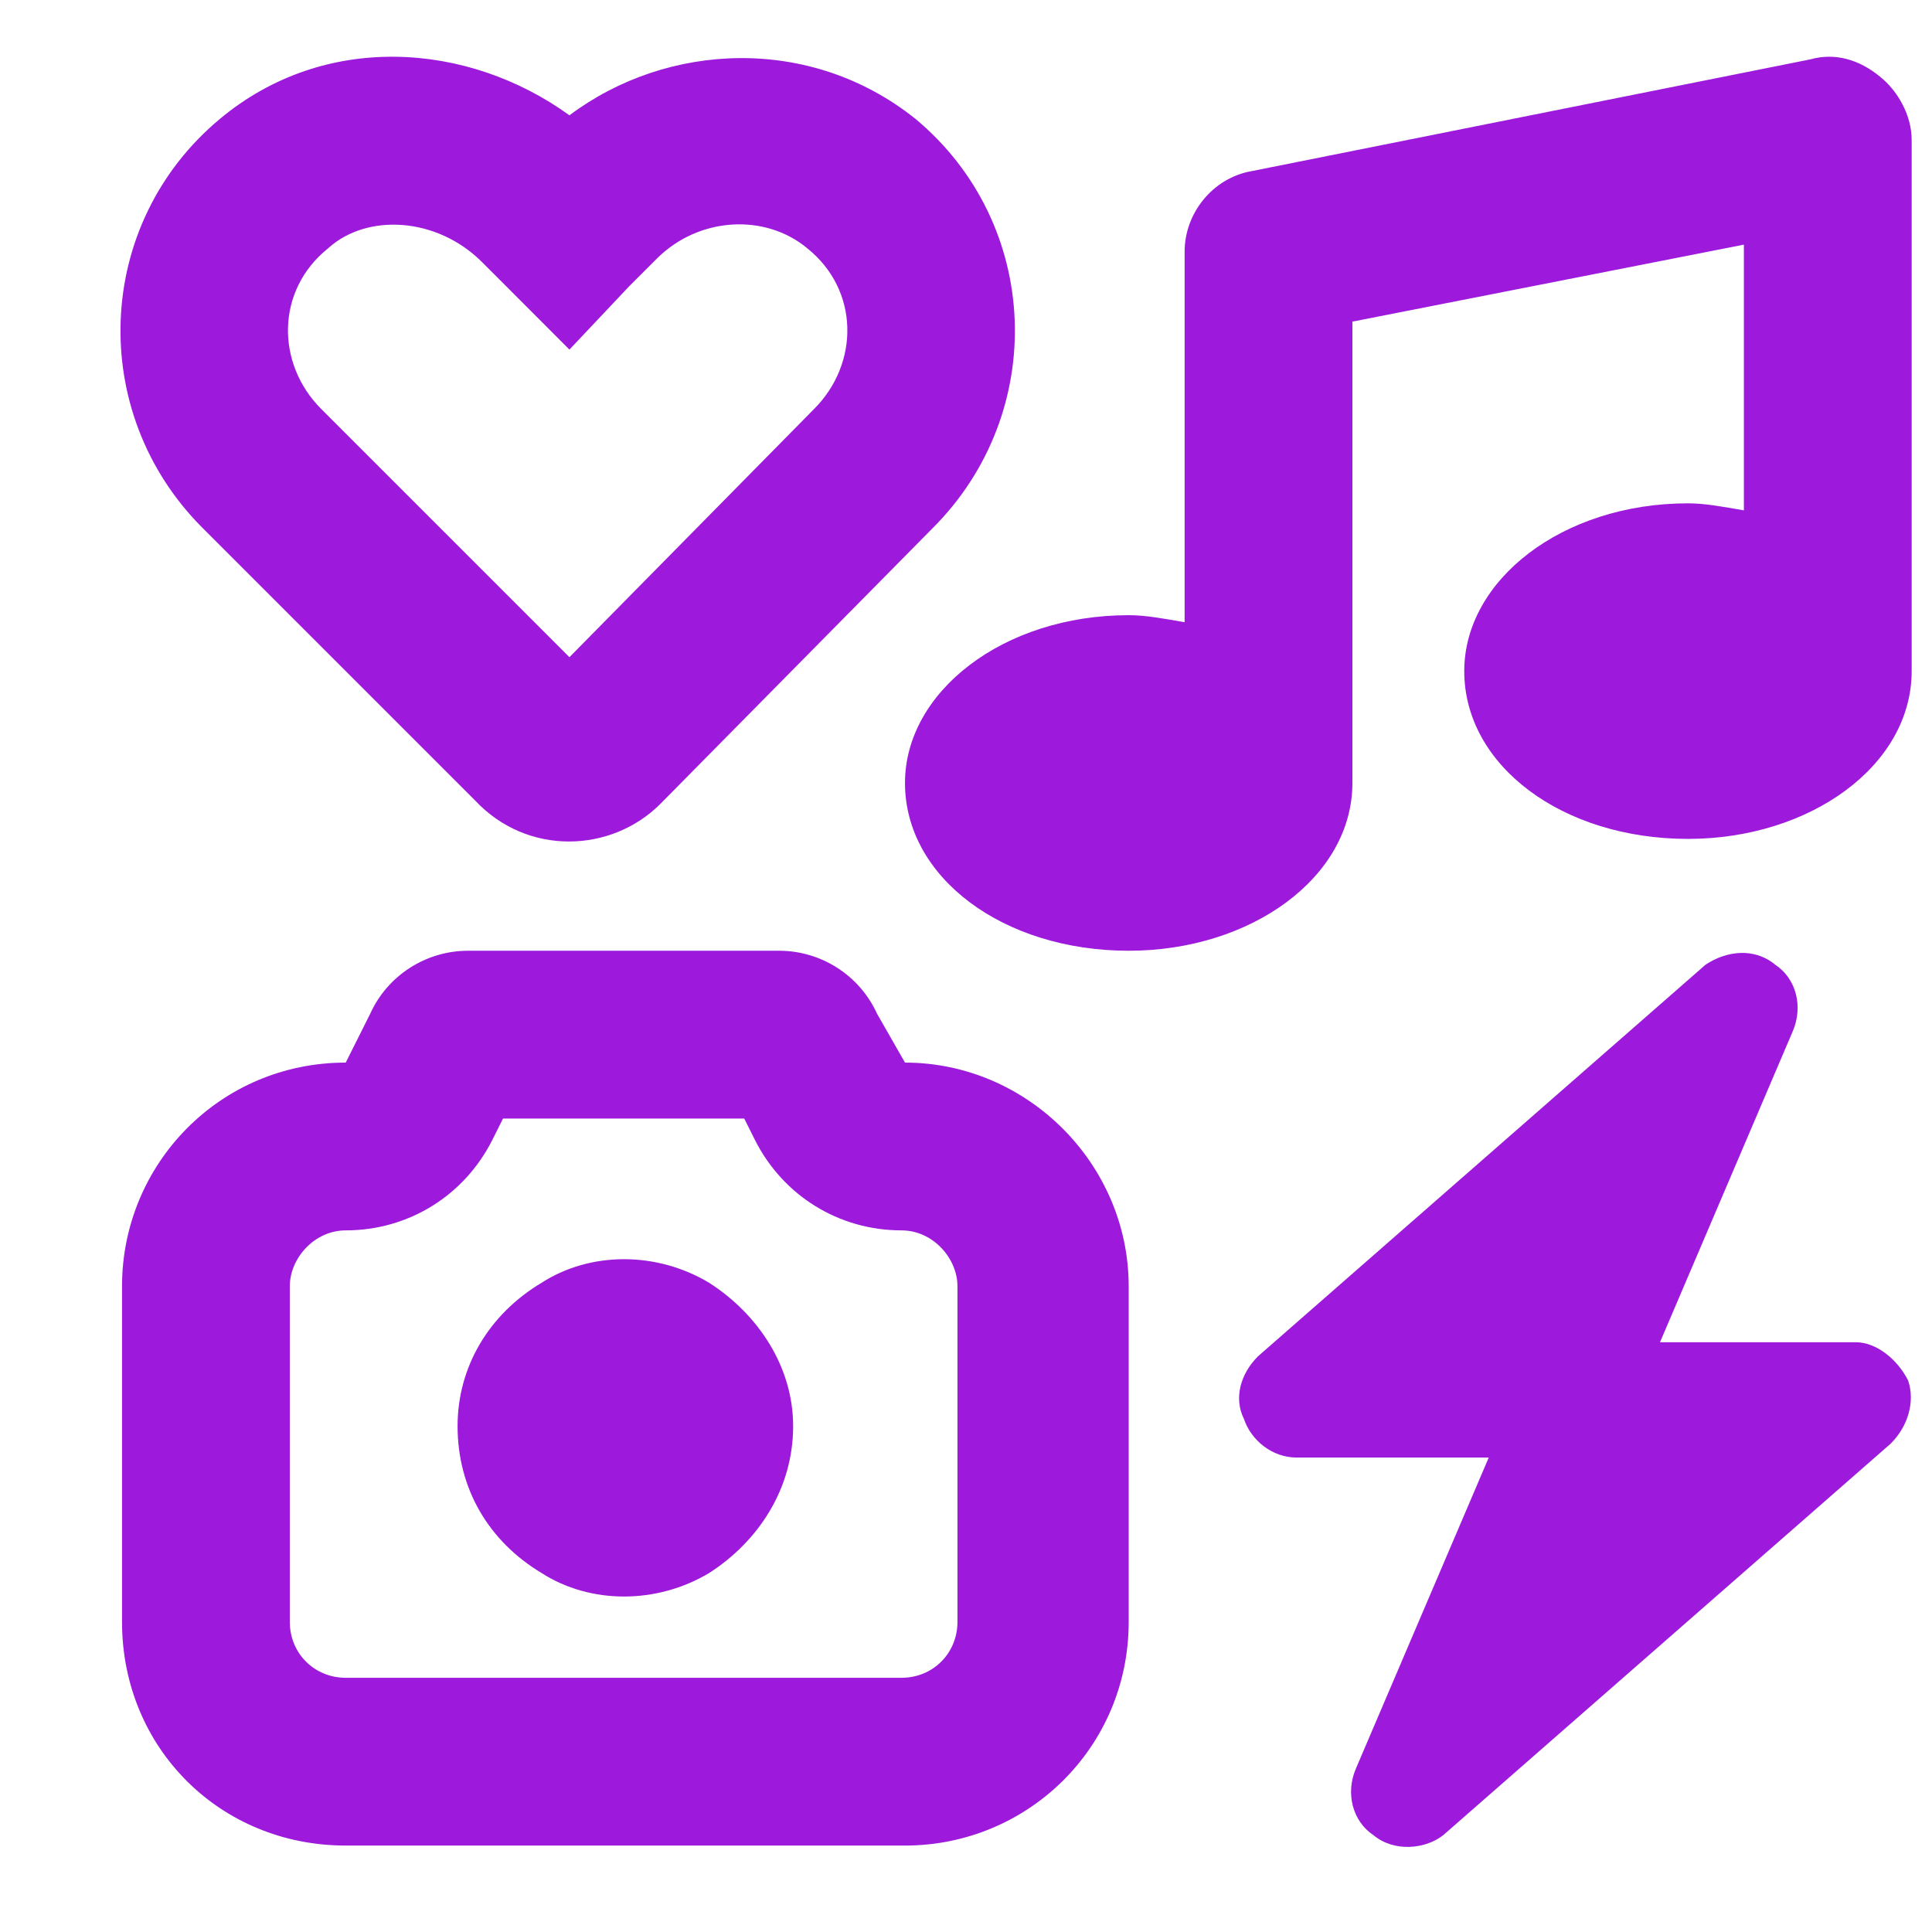 <svg xmlns="http://www.w3.org/2000/svg" width="19" height="19" viewBox="0 0 19 19" fill="none"><path d="M3.228 2.441C2.712 2.853 2.712 3.575 3.159 4.022L5.6 6.463L8.006 4.022C8.453 3.575 8.453 2.853 7.938 2.441C7.525 2.097 6.872 2.131 6.459 2.544L6.184 2.819L5.6 3.438L5.016 2.853L4.741 2.578C4.294 2.131 3.606 2.097 3.228 2.441ZM2.163 1.169C3.194 0.309 4.603 0.412 5.6 1.134C6.562 0.412 7.972 0.344 9.003 1.169C10.241 2.2 10.309 4.056 9.175 5.191L6.494 7.906C6.013 8.387 5.188 8.422 4.672 7.872L1.991 5.191C0.856 4.056 0.925 2.2 2.163 1.169ZM18.8 1.375V6.6C18.8 7.528 17.803 8.25 16.6 8.25C15.363 8.25 14.4 7.528 14.4 6.6C14.4 5.706 15.363 4.95 16.6 4.95C16.772 4.95 16.944 4.984 17.15 5.019V2.406L13.3 3.163V7.7C13.3 8.628 12.303 9.35 11.1 9.35C9.863 9.35 8.9 8.628 8.9 7.7C8.9 6.806 9.863 6.05 11.1 6.05C11.272 6.05 11.444 6.084 11.65 6.119V2.475C11.65 2.097 11.925 1.753 12.303 1.684L17.803 0.584C18.044 0.516 18.284 0.584 18.491 0.756C18.663 0.894 18.8 1.134 18.8 1.375ZM4.844 11.206C4.569 11.756 4.019 12.1 3.4 12.1C3.091 12.1 2.85 12.375 2.85 12.65V15.95C2.85 16.259 3.091 16.5 3.4 16.5H8.866C9.175 16.5 9.416 16.259 9.416 15.95V12.65C9.416 12.375 9.175 12.1 8.866 12.1C8.247 12.1 7.697 11.756 7.422 11.206L7.319 11H4.947L4.844 11.206ZM8.9 10.45C10.103 10.45 11.1 11.447 11.1 12.65V15.95C11.1 17.188 10.103 18.15 8.9 18.15H3.4C2.163 18.15 1.2 17.188 1.2 15.95V12.65C1.2 11.447 2.163 10.45 3.4 10.45L3.641 9.969C3.812 9.591 4.191 9.35 4.603 9.35H7.662C8.075 9.35 8.453 9.591 8.625 9.969L8.9 10.45ZM7.8 14.025C7.8 14.644 7.456 15.159 6.975 15.469C6.459 15.778 5.806 15.778 5.325 15.469C4.809 15.159 4.5 14.644 4.5 14.025C4.5 13.441 4.809 12.925 5.325 12.616C5.806 12.306 6.459 12.306 6.975 12.616C7.456 12.925 7.8 13.441 7.8 14.025ZM17.459 9.488C17.666 9.625 17.734 9.9 17.631 10.141L16.325 13.2H18.25C18.456 13.2 18.663 13.372 18.766 13.578C18.834 13.784 18.766 14.025 18.594 14.197L14.194 18.047C14.022 18.184 13.713 18.219 13.506 18.047C13.3 17.909 13.231 17.634 13.334 17.394L14.641 14.334H12.75C12.509 14.334 12.303 14.162 12.234 13.956C12.131 13.75 12.2 13.509 12.372 13.338L16.772 9.488C16.978 9.35 17.253 9.316 17.459 9.488Z" fill="#9D19DB"></path></svg>